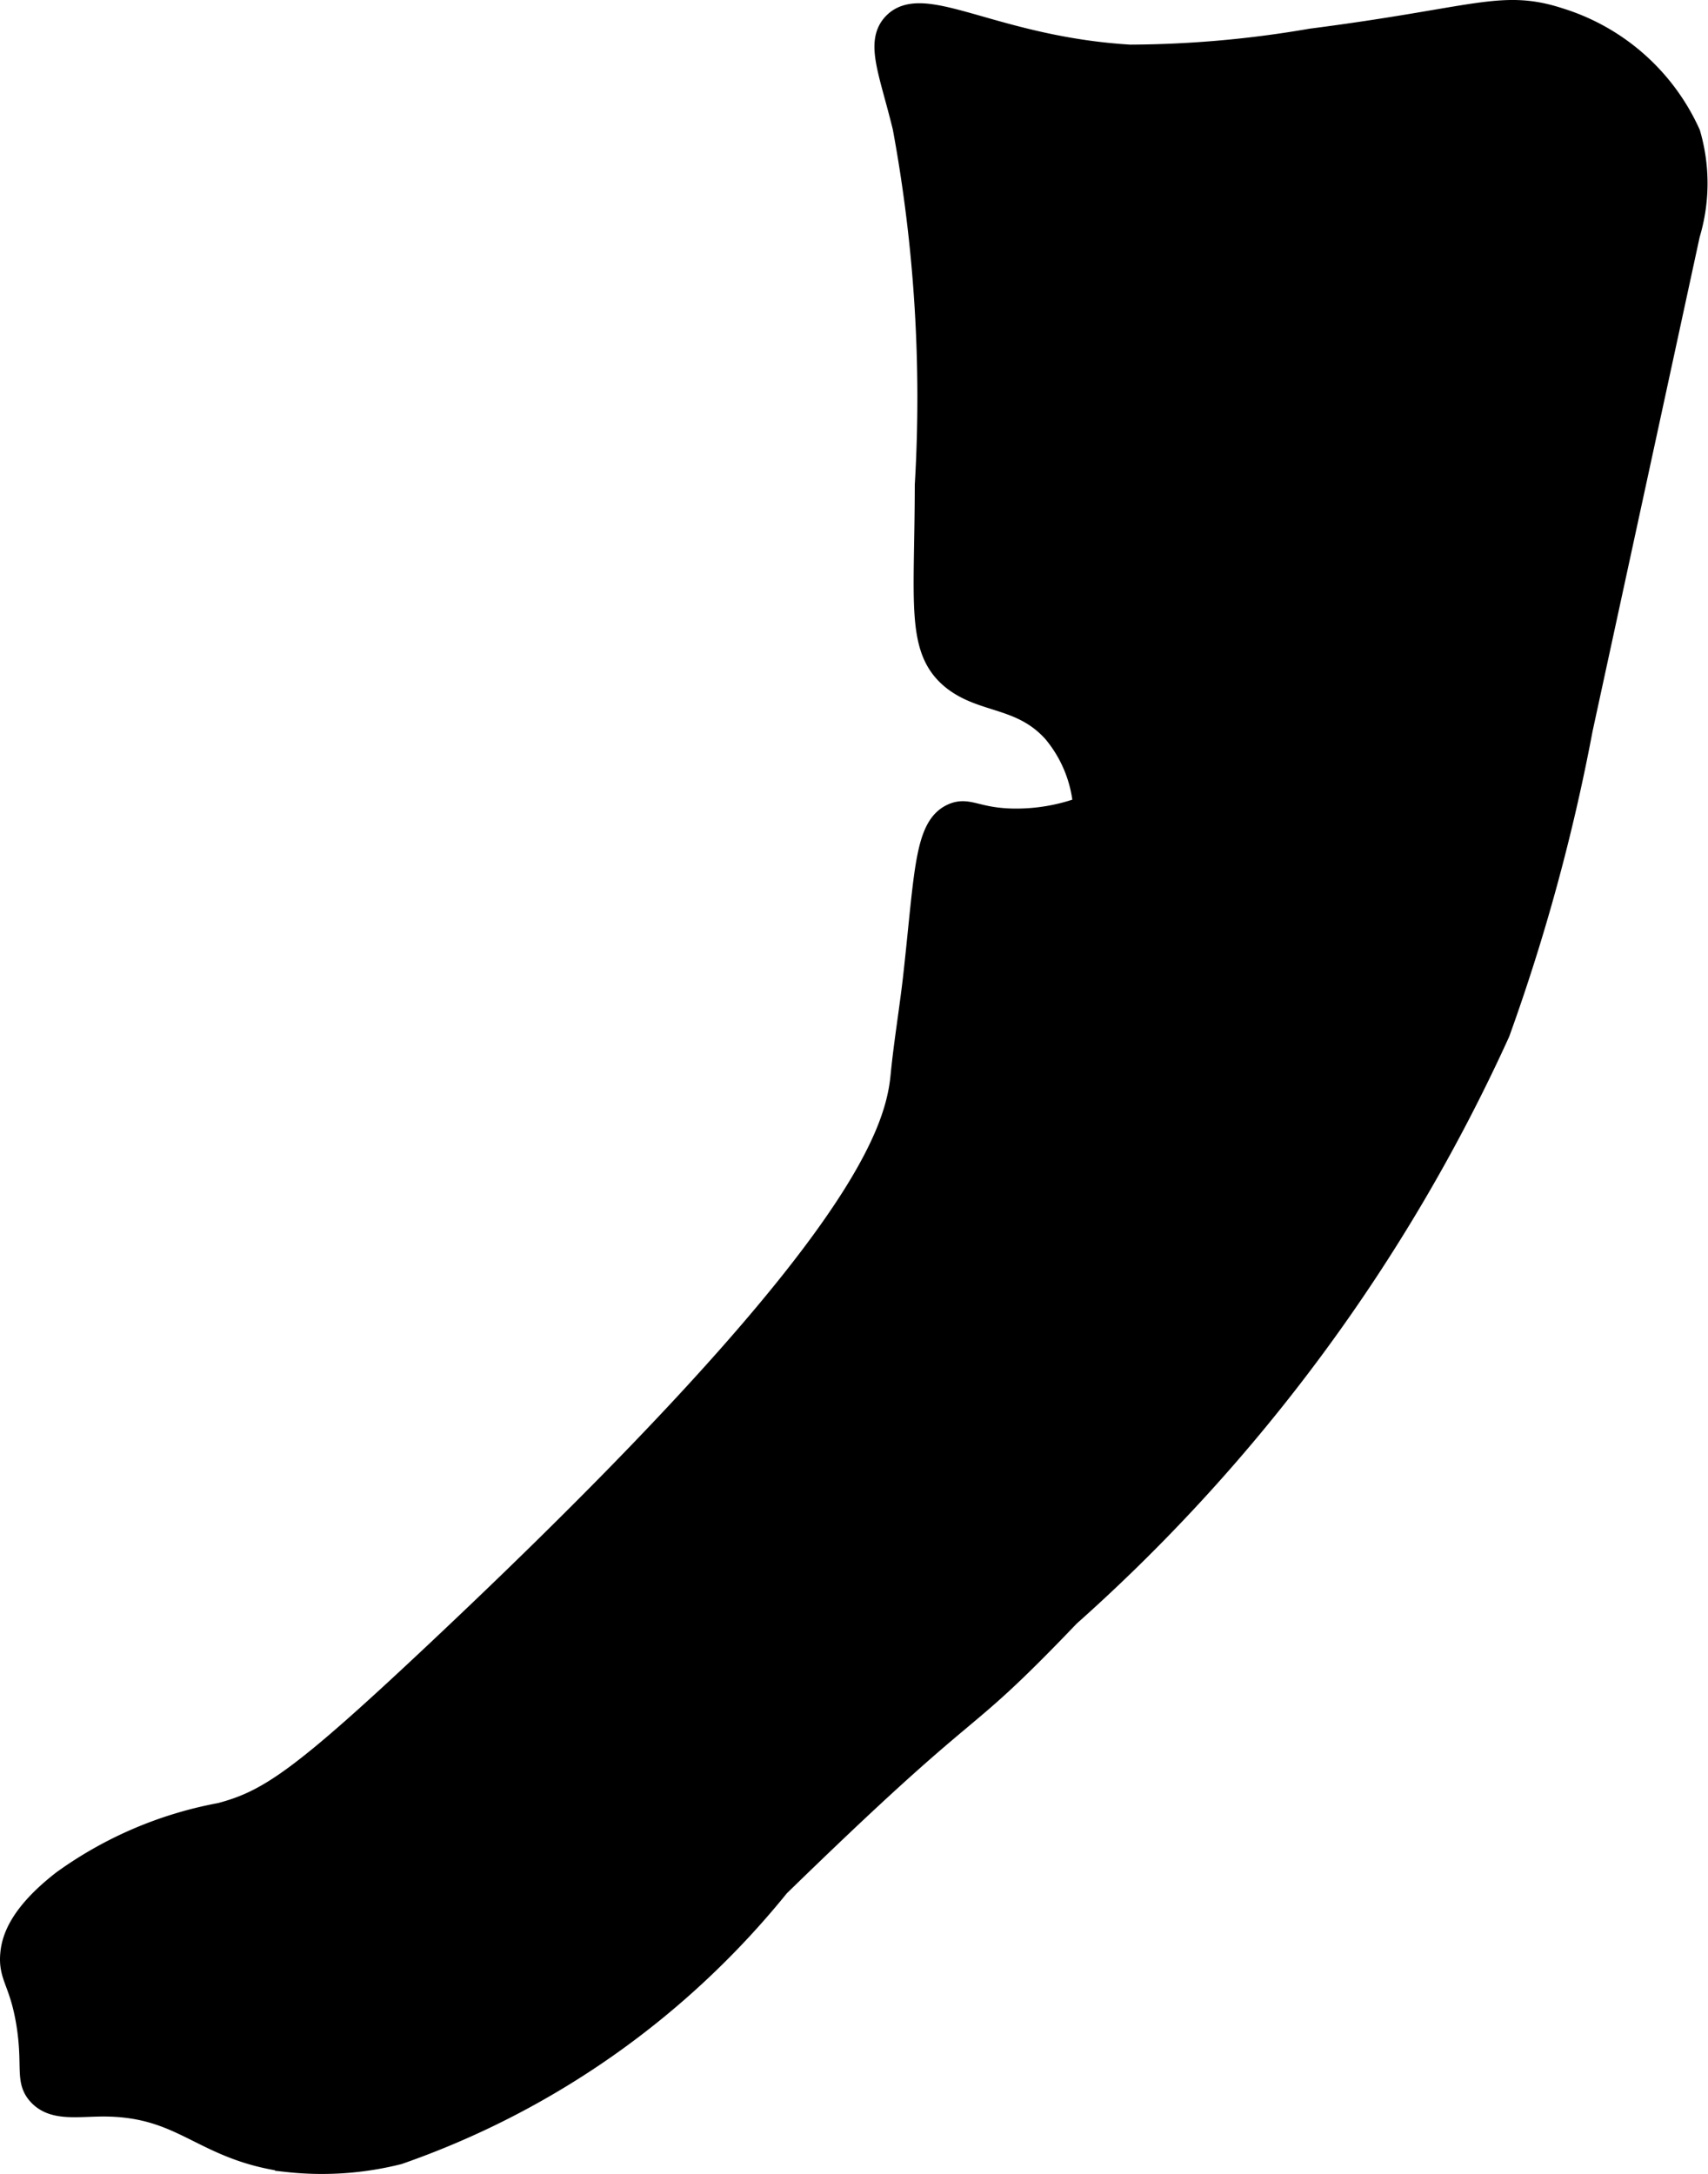 <?xml version="1.0" encoding="UTF-8"?>
<svg xmlns="http://www.w3.org/2000/svg"
     version="1.1"
     width="3.524mm"
     height="4.486mm"
     viewBox="0 0 9.989 12.717">
   <defs>
      <style type="text/css"><![CDATA[
      .a {
        stroke: #000;
        stroke-miterlimit: 10;
        stroke-width: 0.15px;
      }
    ]]></style>
   </defs>
   <path class="a"
         d="M5.425,2.838c-.001.687-.053.956.151,1.123.175.142.402.099.594.312a.784.784,0,0,1,.182.455,1.137,1.137,0,0,1-.432.076c-.212-.005-.258-.069-.344-.031-.154.068-.152.334-.219.938-.022.195-.055.389-.074.585-.036.368-.293,1.087-2.718,3.369-.796.749-.988.878-1.274.954a2.271,2.271,0,0,0-.917.392c-.251.195-.291.337-.298.419-.012.13.054.158.094.406.039.246-.008.328.063.406.081.09.216.062.375.062.478.002.576.259,1.075.325a1.828,1.828,0,0,0,.644-.044,4.941,4.941,0,0,0,2.219-1.562c1.226-1.194 1-.85,1.699-1.581A10.228,10.228,0,0,0,8.757,6.035,11.49,11.49,0,0,0,9.241,4.261Q9.555,2.814,9.868,1.368a1.024,1.024,0,0,0,.003-.582A1.225,1.225,0,0,0,9.119.121C8.782.011,8.641.117,7.67.242A6.354,6.354,0,0,1,6.608.336c-.789-.047-1.209-.367-1.375-.188-.096.103-.016.274.062.594A8.707,8.707,0,0,1,5.425,2.838Z"/>
</svg>
